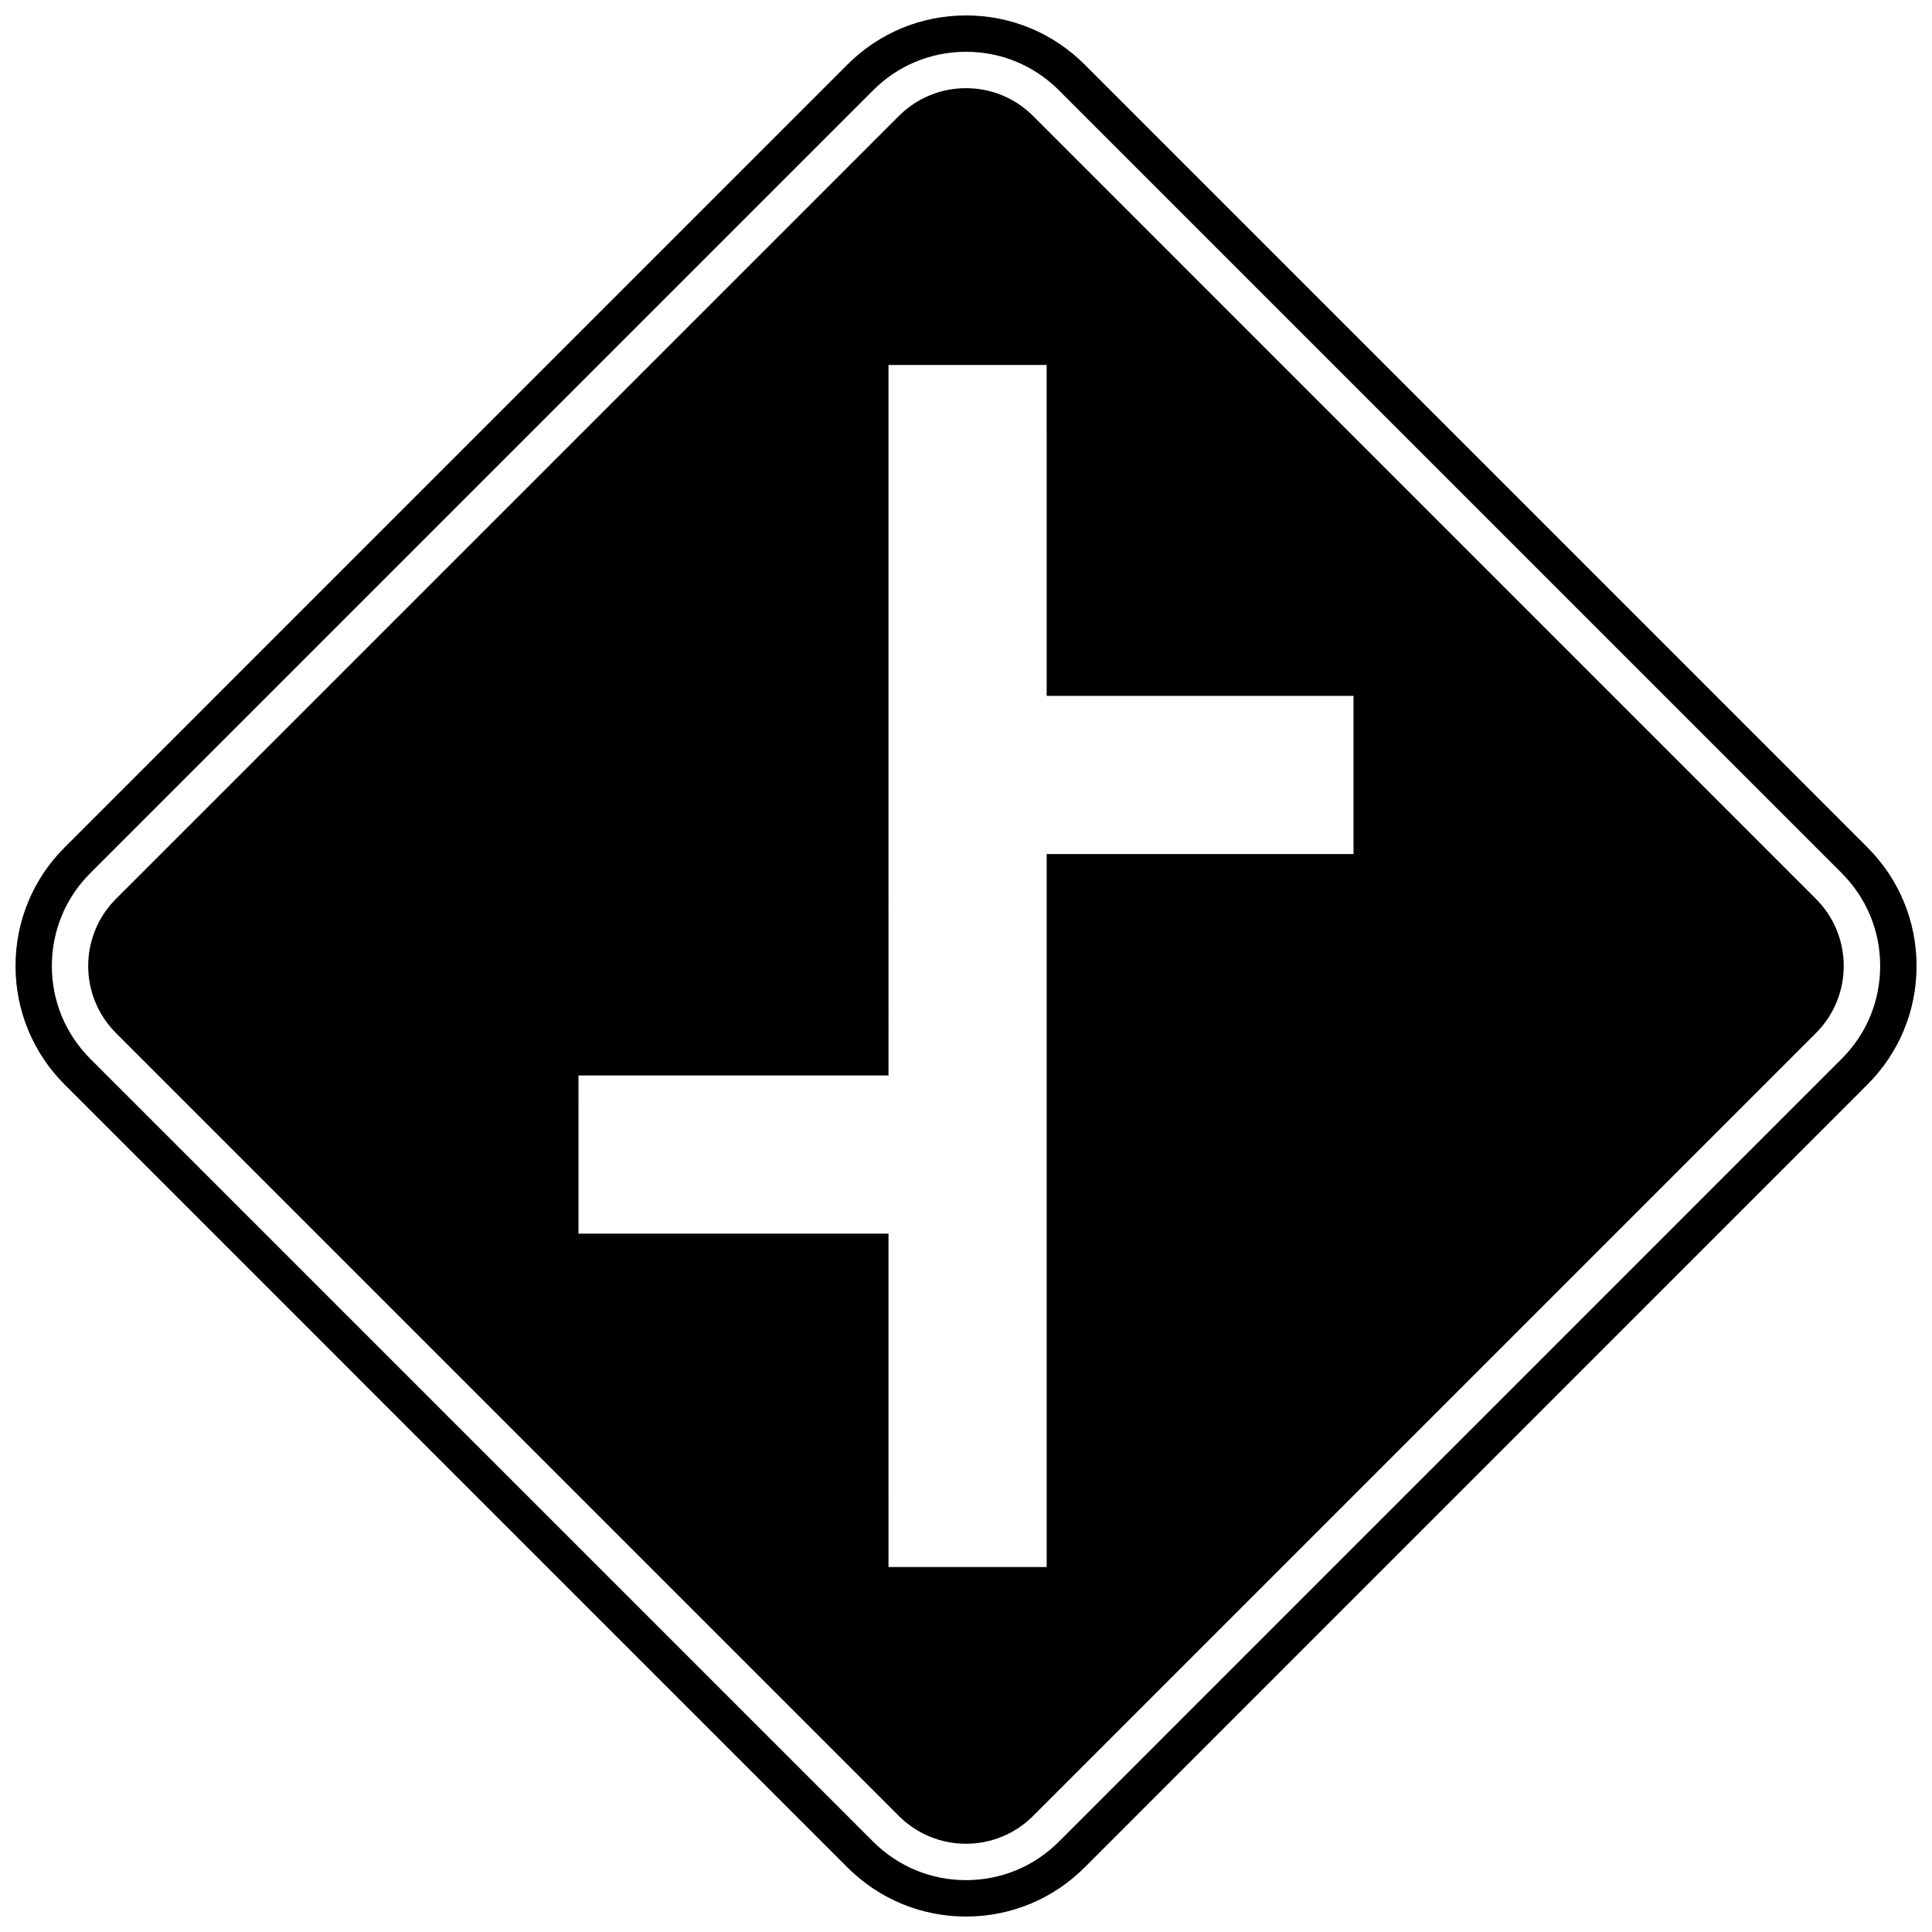 <?xml version="1.0" encoding="UTF-8"?>
<!-- Uploaded to: ICON Repo, www.svgrepo.com, Generator: ICON Repo Mixer Tools -->
<svg width="800px" height="800px" version="1.1" viewBox="144 144 512 512" xmlns="http://www.w3.org/2000/svg">
 <defs>
  <clipPath id="a">
   <path d="m148.09 148.09h503.81v503.81h-503.81z"/>
  </clipPath>
 </defs>
 <g clip-path="url(#a)">
  <path d="m368.59 638.89c8.398 8.387 19.551 13.012 31.422 13.012 11.871 0 23.027-4.629 31.422-13.012l207.45-207.47c8.398-8.383 13.023-19.551 13.023-31.426 0-11.871-4.629-23.027-13.012-31.422l-207.46-207.47c-8.391-8.383-19.551-13.012-31.422-13.012s-23.027 4.629-31.43 13.012l-207.46 207.47c-8.383 8.391-13.008 19.551-13.008 31.422 0 11.867 4.629 23.031 13.012 31.426zm-200.66-263.5 207.48-207.48c6.562-6.57 15.305-10.184 24.598-10.184 9.293 0 18.027 3.613 24.602 10.191l207.46 207.47c6.574 6.566 10.195 15.309 10.195 24.602 0 9.301-3.617 18.031-10.203 24.602l-207.46 207.48c-6.574 6.566-15.309 10.184-24.602 10.184-9.285 0-18.027-3.617-24.594-10.184l-207.48-207.48c-6.562-6.566-10.184-15.301-10.184-24.602 0.004-9.293 3.621-18.035 10.188-24.602z"/>
 </g>
 <path d="m382.21 625.25c9.824 9.82 25.75 9.82 35.57 0l207.46-207.47c9.824-9.82 9.824-25.75 0-35.566l-207.46-207.48c-9.824-9.82-25.746-9.824-35.57 0l-207.47 207.47c-9.824 9.824-9.824 25.75 0 35.566zm-84.902-196.24h82.156l-0.004-188.29h41.914l0.004 87.695h81.316v41.914h-81.316v188.95h-41.914l-0.004-88.348h-82.156z"/>
</svg>